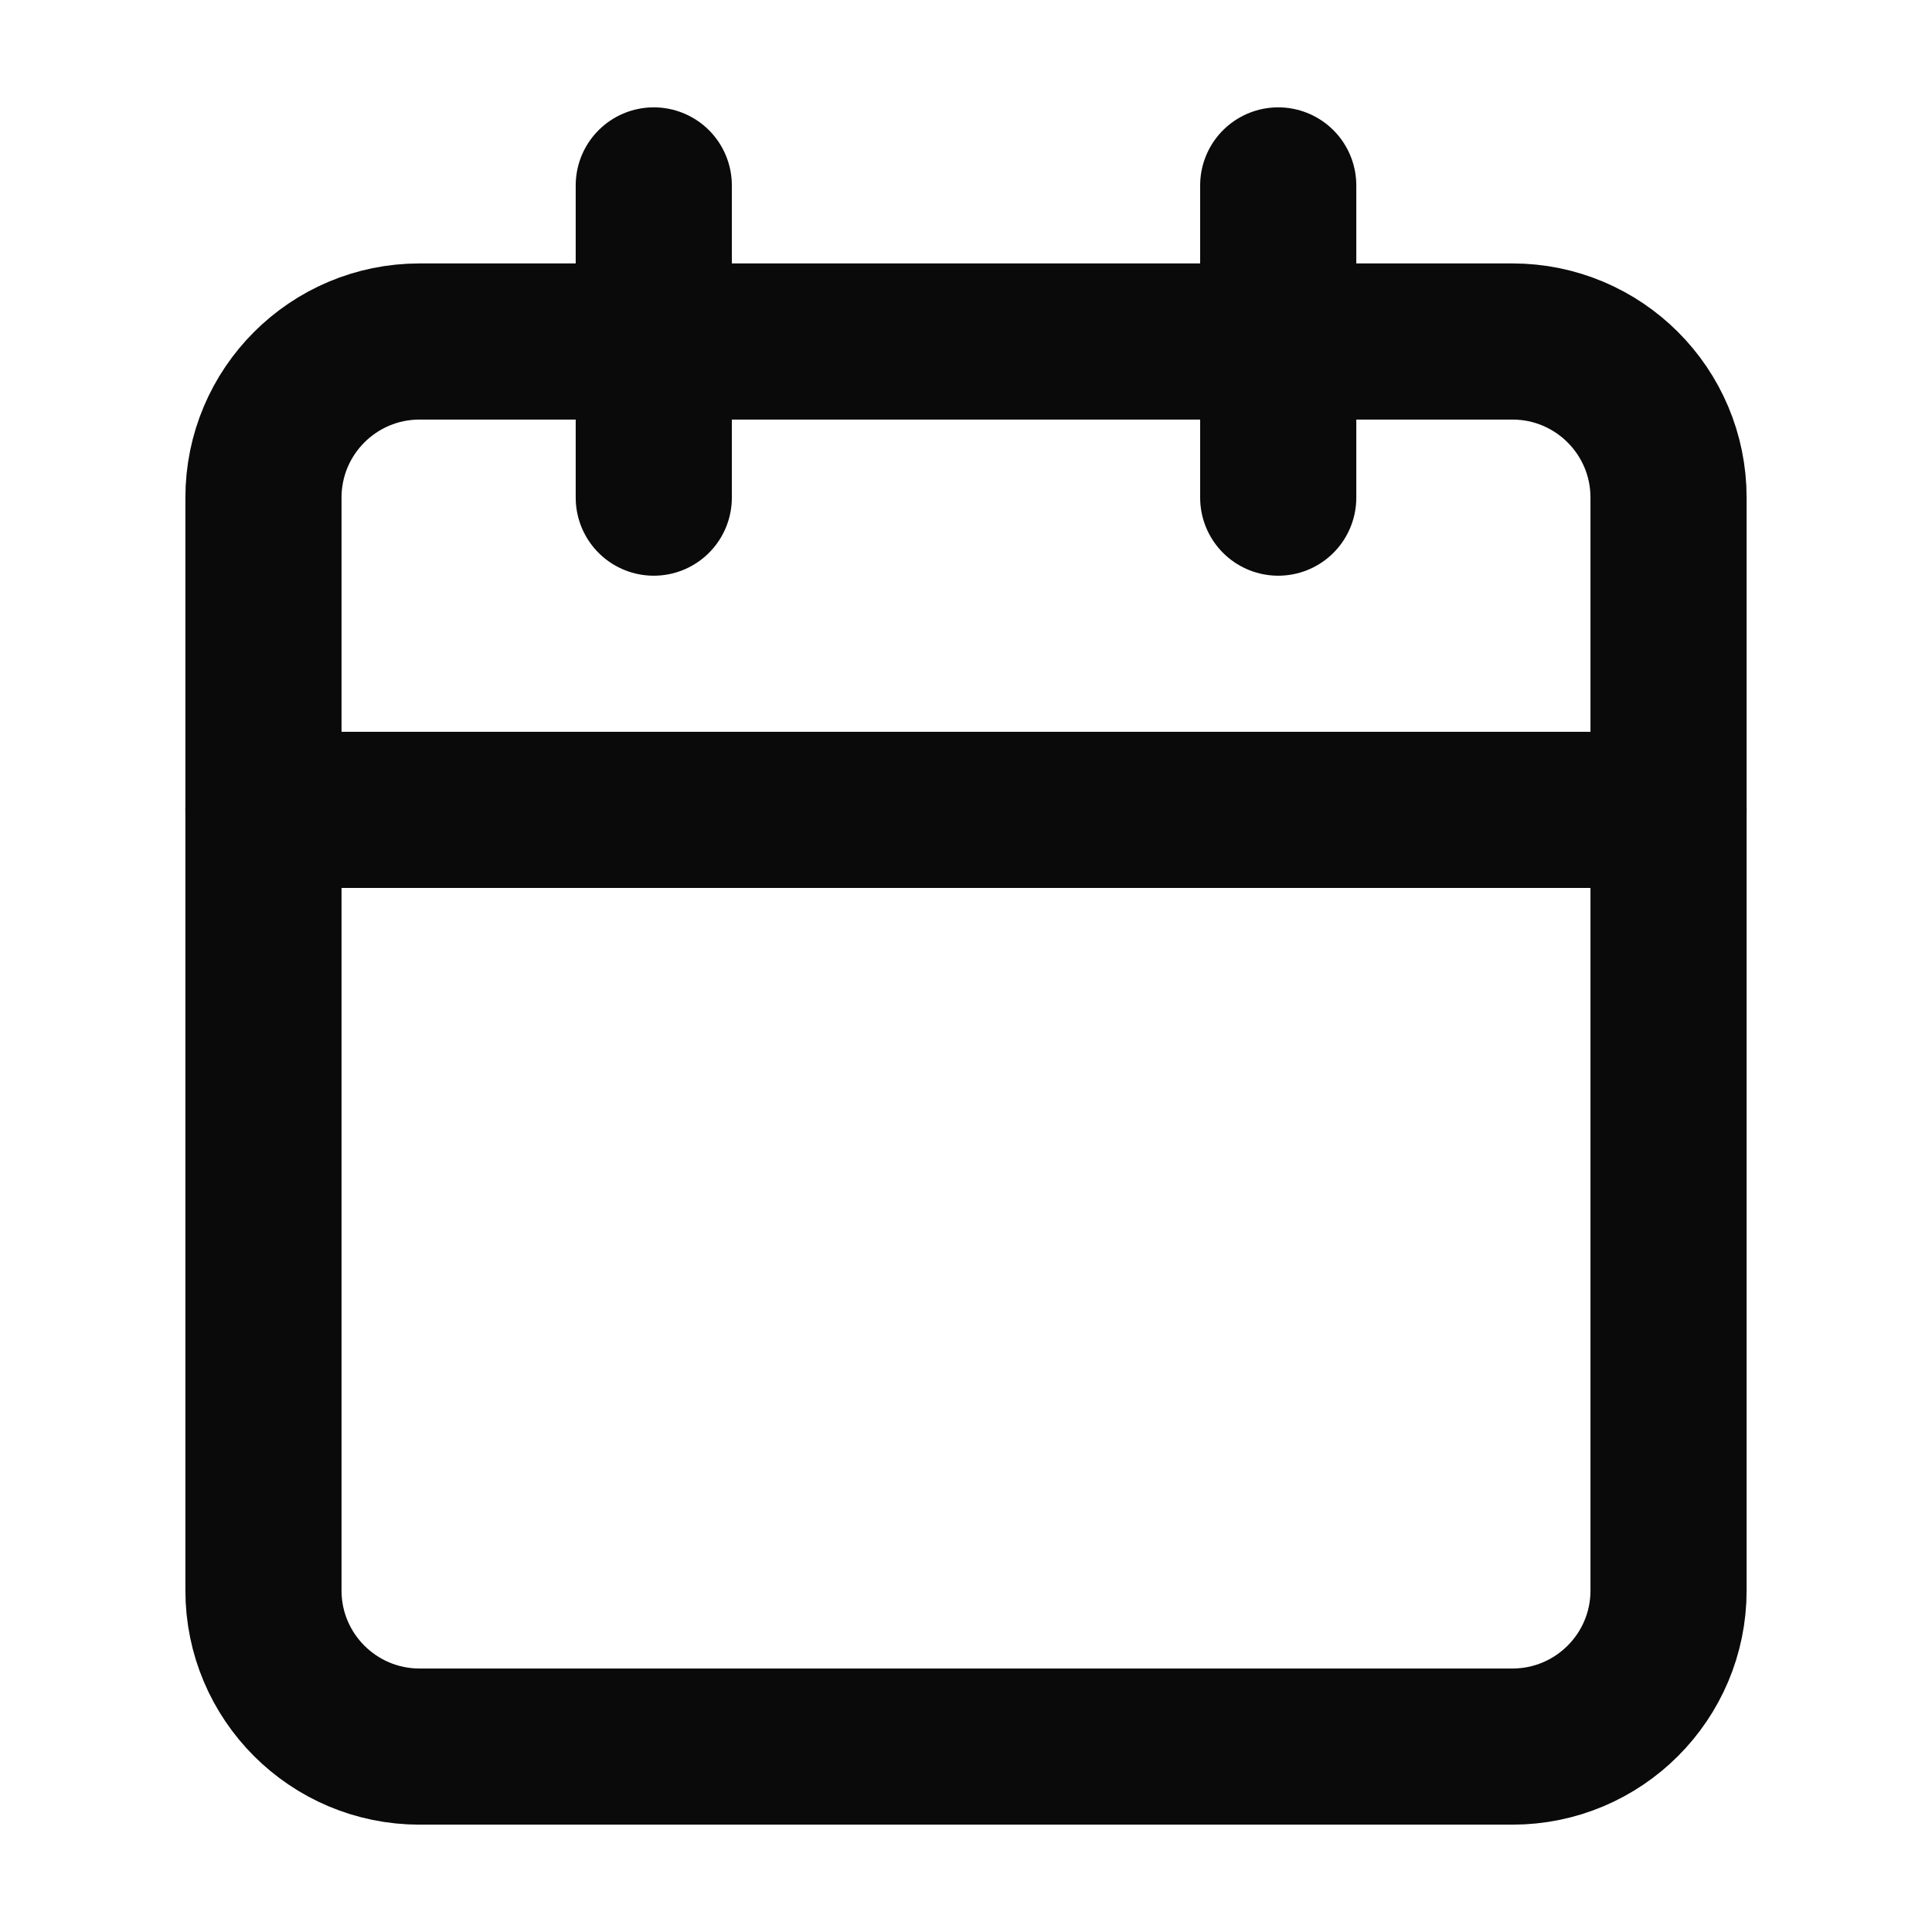 <?xml version="1.0" encoding="UTF-8"?> <svg xmlns="http://www.w3.org/2000/svg" width="33" height="33" viewBox="0 0 33 33" fill="none"><path d="M11.167 3.167V8.5" stroke="#0A0A0A" stroke-width="2.667" stroke-linecap="round" stroke-linejoin="round"></path><path d="M21.833 3.167V8.5" stroke="#0A0A0A" stroke-width="2.667" stroke-linecap="round" stroke-linejoin="round"></path><path d="M25.833 5.833H7.167C5.694 5.833 4.5 7.027 4.5 8.5V27.167C4.5 28.639 5.694 29.833 7.167 29.833H25.833C27.306 29.833 28.5 28.639 28.5 27.167V8.5C28.5 7.027 27.306 5.833 25.833 5.833Z" stroke="#0A0A0A" stroke-width="2.667" stroke-linecap="round" stroke-linejoin="round"></path><path d="M4.5 13.833H28.5" stroke="#0A0A0A" stroke-width="2.667" stroke-linecap="round" stroke-linejoin="round"></path></svg> 